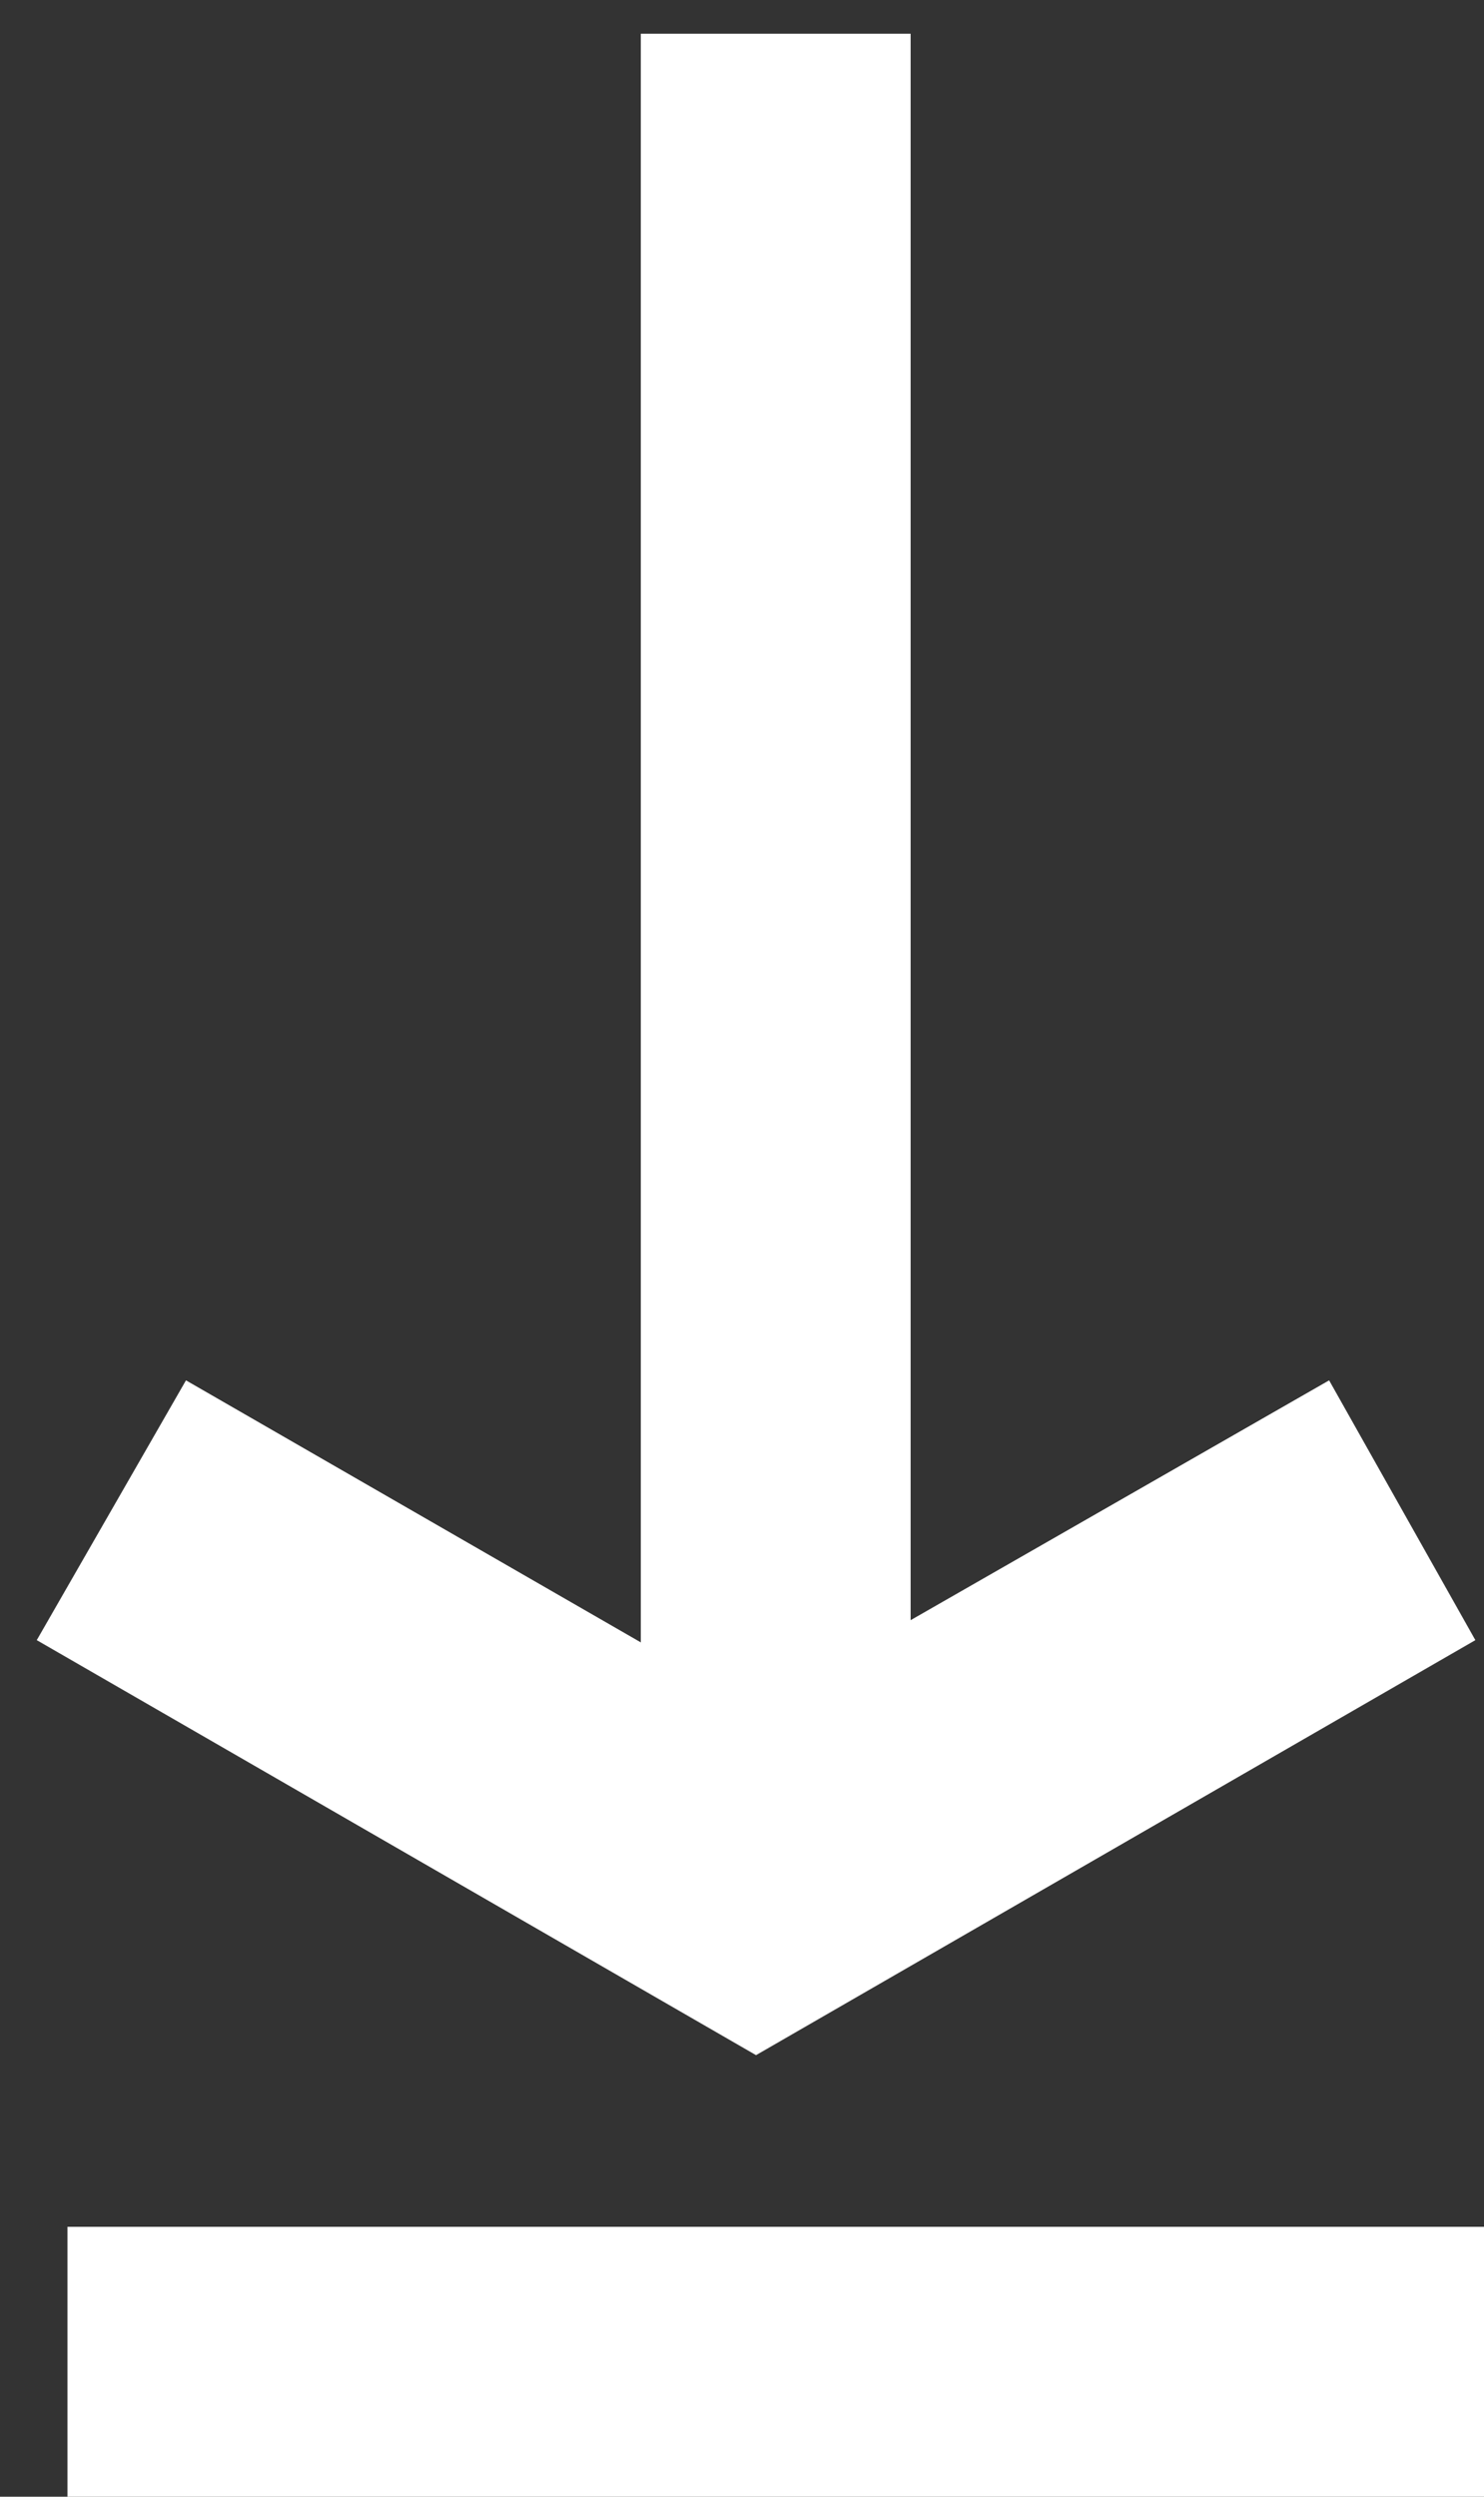 <?xml version="1.0" encoding="UTF-8"?>
<svg width="22px" height="37px" viewBox="0 0 22 37" version="1.1" xmlns="http://www.w3.org/2000/svg" xmlns:xlink="http://www.w3.org/1999/xlink">
    <rect x="0" y="0" width="22" height="37" fill="#333333" stroke="none"/>
    <title>Group</title>
    <g id="Page-1" stroke="none" stroke-width="1" fill="none" fill-rule="evenodd">
        <g id="Bijlages-&amp;-colofon" transform="translate(-579, -557)">
            <g id="Group" transform="translate(579.544, 559)">
                <g id="arrow" transform="translate(10.664, 23.456) rotate(-180) translate(-10.664, -23.456) translate(0, 18.456)" fill="#FFFFFF" fill-rule="nonzero">
                    <polygon id="Fill-1" points="10.664 0 0 6.15 2.168 10 10.664 5.133 19.115 10 21.327 6.15"></polygon>
                </g>
                <line x1="10.956" y1="24.5" x2="10.956" y2="0.5" id="Line-3" stroke="#FFFFFF" stroke-width="4" stroke-linecap="square"></line>
                <line x1="19.456" y1="33" x2="2.456" y2="33" id="Line-3" stroke="#FFFFFF" stroke-width="4" stroke-linecap="square"></line>
            </g>
        </g>
    </g>
</svg>